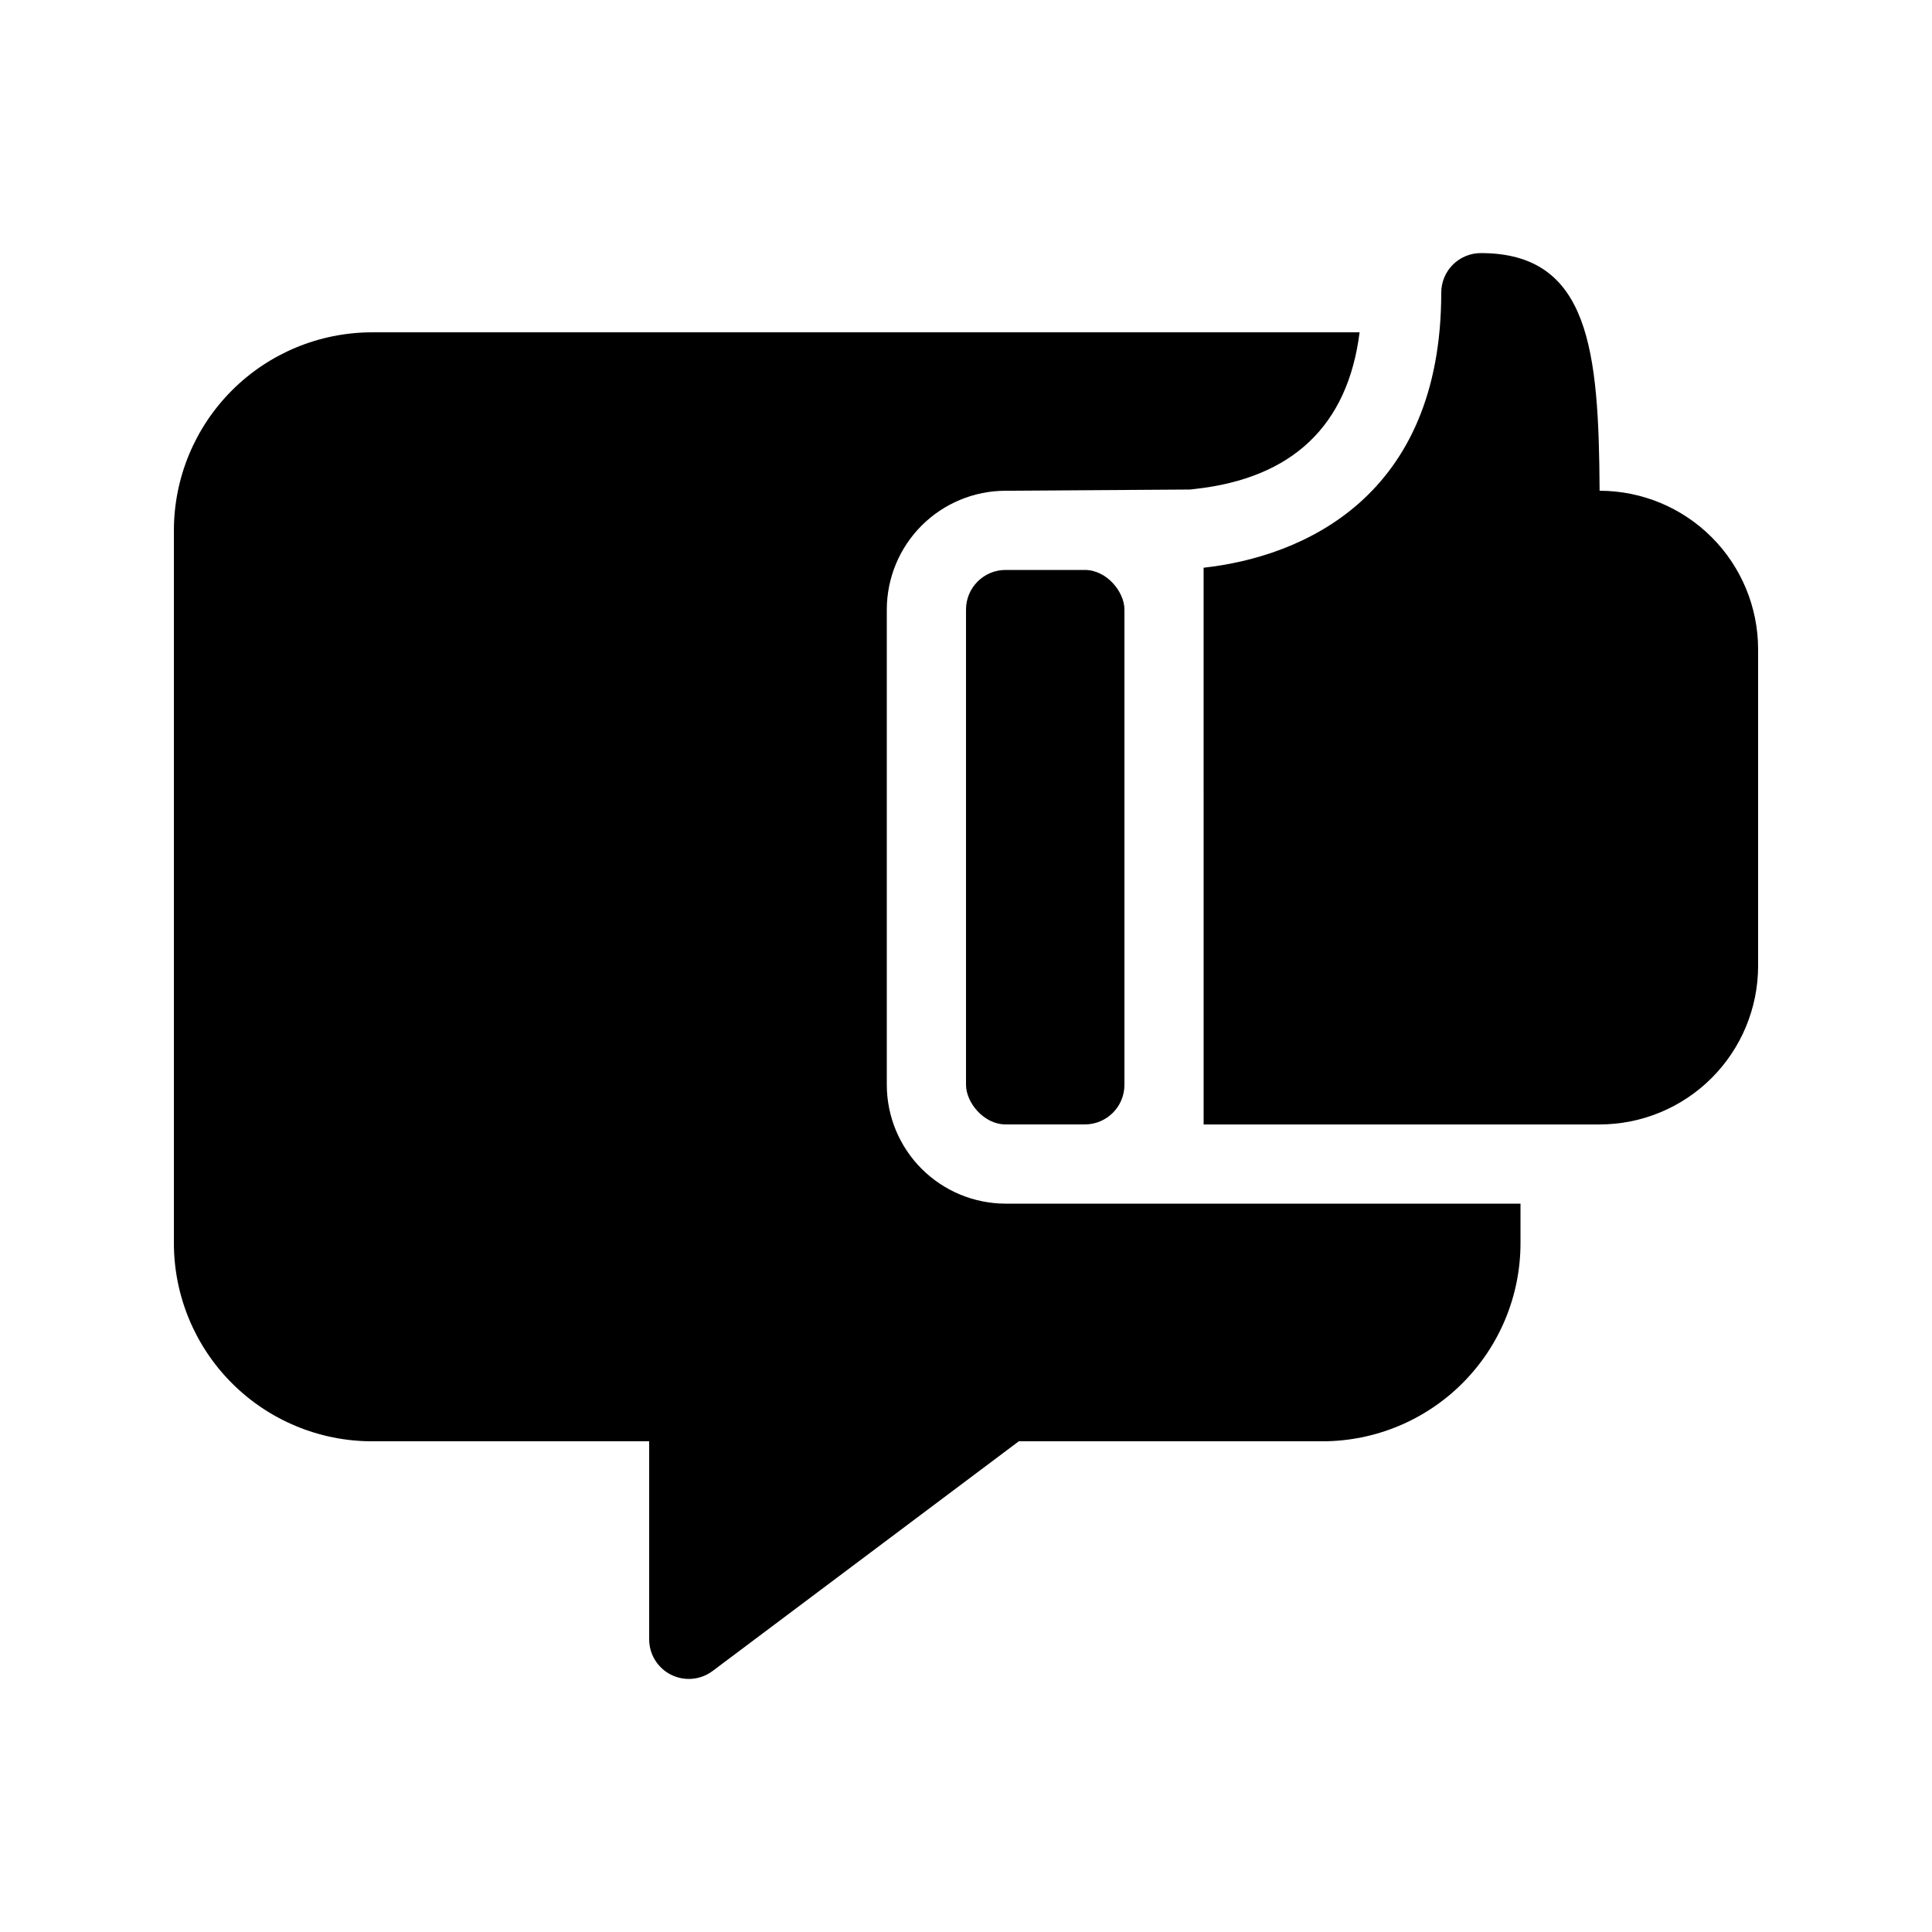 <?xml version="1.0" encoding="UTF-8"?>
<!-- Uploaded to: ICON Repo, www.svgrepo.com, Generator: ICON Repo Mixer Tools -->
<svg fill="#000000" width="800px" height="800px" version="1.1" viewBox="144 144 512 512" xmlns="http://www.w3.org/2000/svg">
 <g>
  <path d="m410.5 295.04h20.992c5.797 0 10.496 5.797 10.496 10.496v125.95c0 5.797-4.699 10.496-10.496 10.496h-20.992c-5.797 0-10.496-5.797-10.496-10.496v-125.95c0-5.797 4.699-10.496 10.496-10.496z"/>
  <path d="m410.5 462.98c-8.352-0.012-16.355-3.332-22.258-9.234-5.902-5.902-9.223-13.906-9.23-22.254v-125.95c0.008-8.348 3.328-16.352 9.23-22.258 5.902-5.902 13.906-9.223 22.258-9.23l48.84-0.324 1.336-0.148c25.906-2.856 40.523-16.832 43.629-41.512h-261.74c-13.914 0.016-27.254 5.547-37.094 15.387-9.84 9.84-15.371 23.18-15.387 37.094v188.93c0.016 13.914 5.547 27.254 15.387 37.09 9.84 9.84 23.18 15.375 37.094 15.387h73.473v52.48c0 3.977 2.246 7.609 5.801 9.387 3.551 1.777 7.805 1.398 10.988-0.98l81.168-60.887h80.473c13.914-0.012 27.258-5.547 37.094-15.387 9.84-9.836 15.375-23.176 15.387-37.09v-10.496z"/>
  <path d="m567.93 274.05h-0.02c-0.207-37.125-2.625-62.977-31.469-62.977-2.781-0.004-5.453 1.102-7.422 3.07s-3.074 4.641-3.074 7.426c0 54.227-36.824 69.988-62.977 72.883l0.004 147.54h104.96c11.133-0.016 21.805-4.441 29.676-12.312s12.297-18.543 12.309-29.672v-83.969c-0.012-11.133-4.438-21.805-12.309-29.676-7.871-7.871-18.543-12.297-29.676-12.309z"/>
 </g>
</svg>